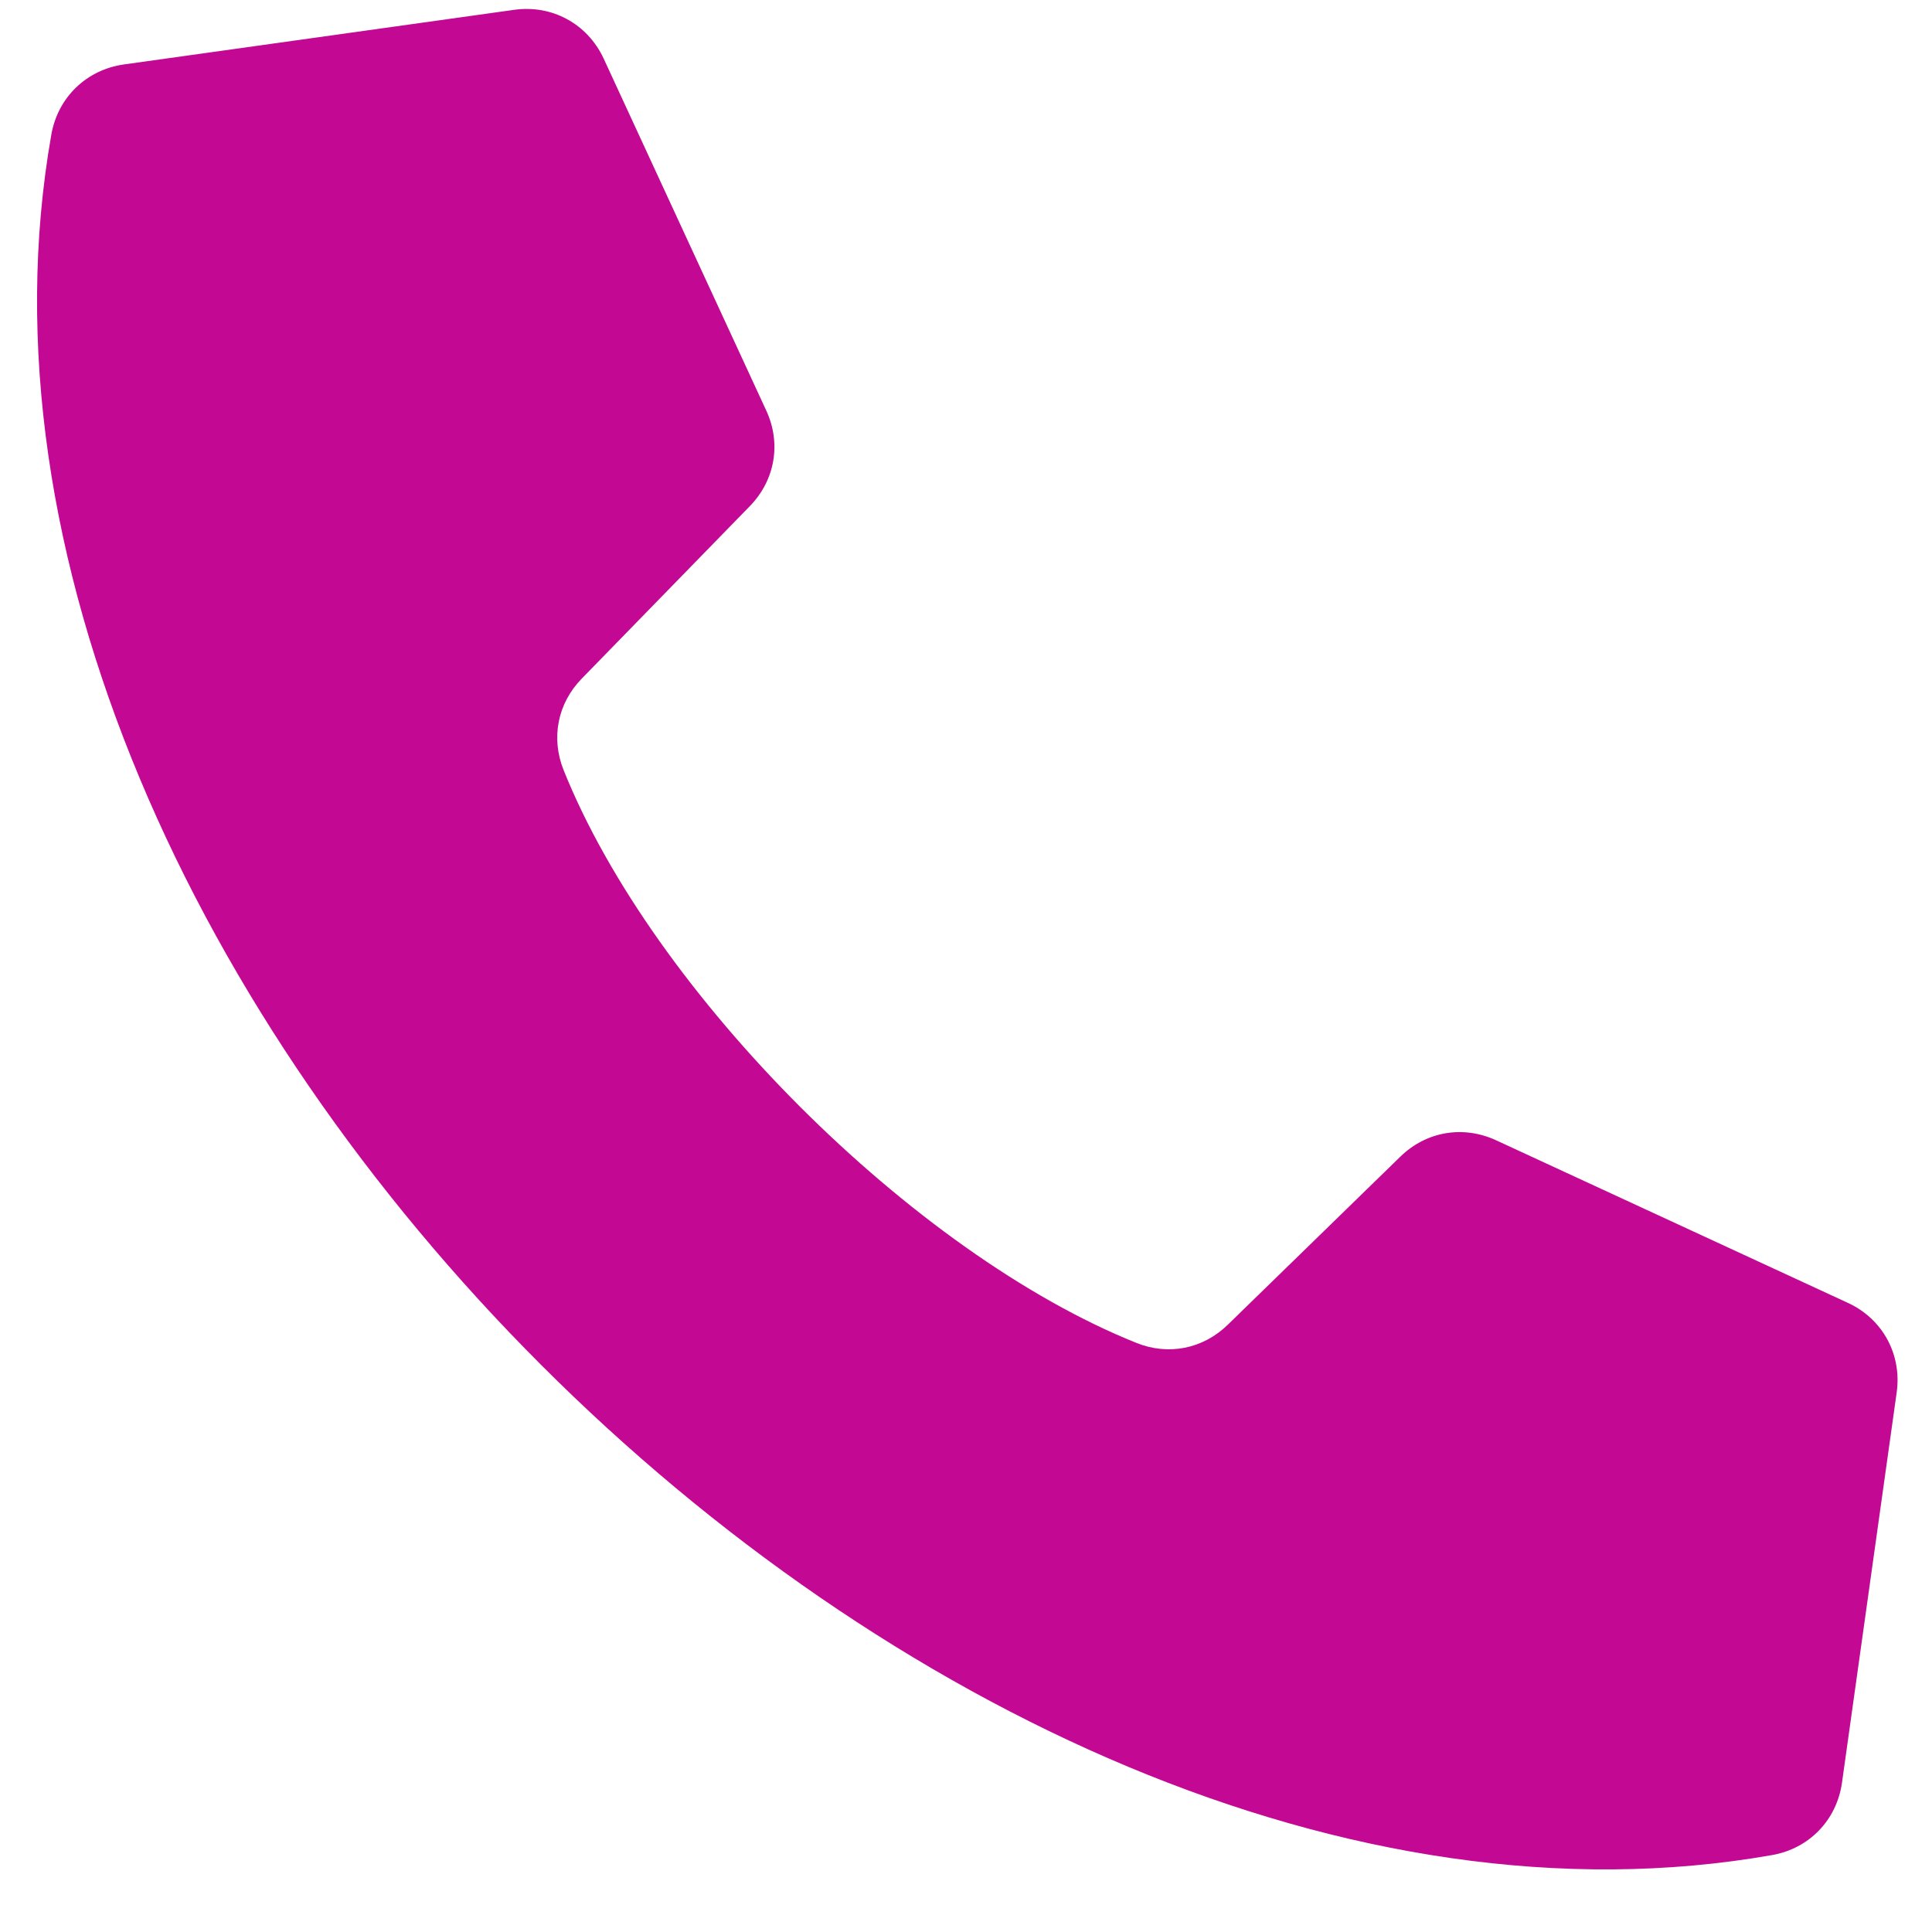 <?xml version="1.0" encoding="UTF-8"?> <svg xmlns="http://www.w3.org/2000/svg" width="22" height="22" viewBox="0 0 22 22" fill="none"><path fill-rule="evenodd" clip-rule="evenodd" d="M6.624 7.728L8.539 5.763C8.826 5.468 8.899 5.048 8.725 4.674L6.874 0.667C6.69 0.271 6.286 0.051 5.854 0.112L1.41 0.734C0.985 0.794 0.66 1.108 0.585 1.53C-1.101 11.091 10.618 22.811 20.179 21.124C20.602 21.05 20.915 20.725 20.975 20.3L21.598 15.855C21.658 15.423 21.438 15.018 21.042 14.836L17.035 12.984C16.66 12.812 16.241 12.883 15.946 13.171L13.981 15.085C13.698 15.361 13.303 15.439 12.938 15.291C10.399 14.271 7.438 11.31 6.419 8.772C6.271 8.405 6.349 8.01 6.624 7.728Z" fill="#C30894"></path></svg> 